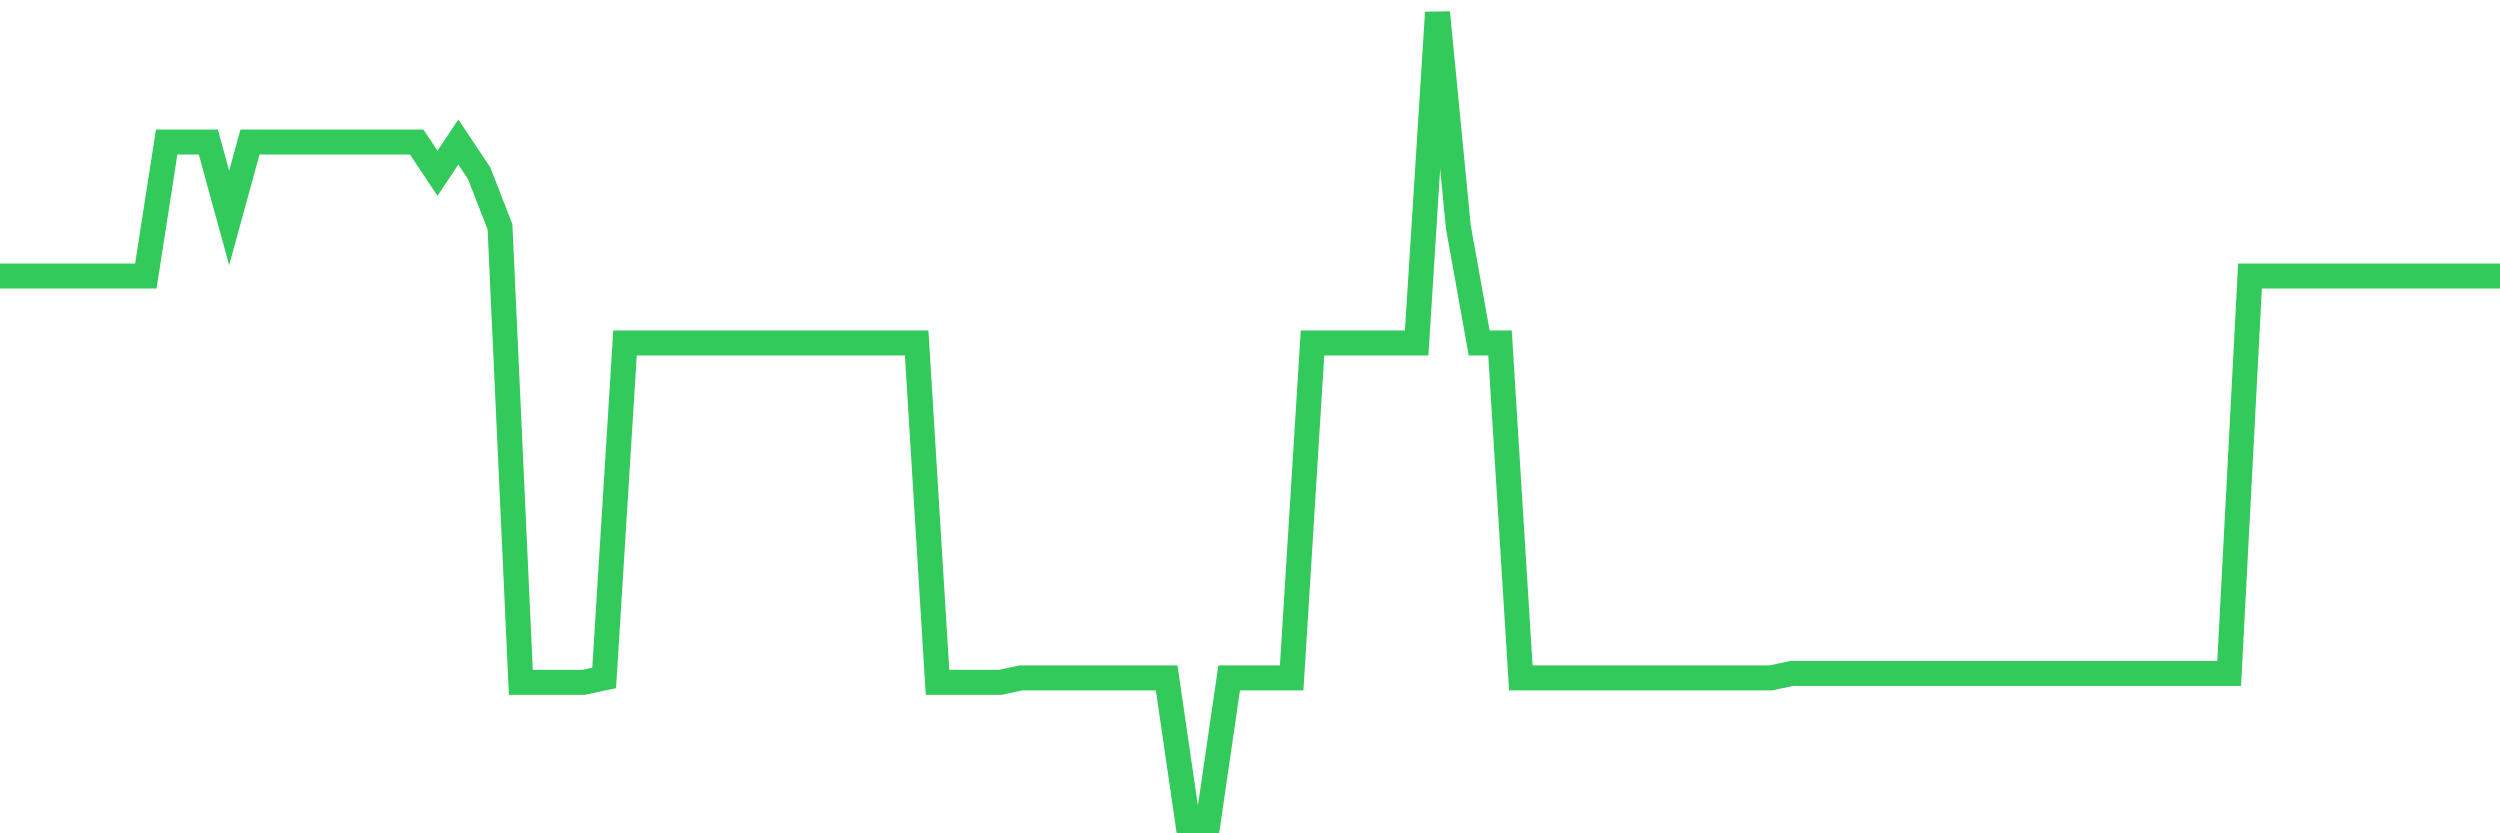 <svg
  xmlns="http://www.w3.org/2000/svg"
  xmlns:xlink="http://www.w3.org/1999/xlink"
  width="120"
  height="40"
  viewBox="0 0 120 40"
  preserveAspectRatio="none"
>
  <polyline
    points="0,13.248 1,13.248 2,13.248 3,13.248 4,13.248 5,13.248 6,13.248 7,13.248 8,6.817 9,6.817 10,6.817 11,10.461 12,6.817 13,6.817 14,6.817 15,6.817 16,6.817 17,6.817 18,6.817 19,6.817 20,6.817 21,8.317 22,6.817 23,8.317 24,10.89 25,32.755 26,32.755 27,32.755 28,32.755 29,32.54 30,16.463 31,16.463 32,16.463 33,16.463 34,16.463 35,16.463 36,16.463 37,16.463 38,16.463 39,16.463 40,16.463 41,16.463 42,16.463 43,16.463 44,16.463 45,32.755 46,32.755 47,32.755 48,32.755 49,32.54 50,32.54 51,32.54 52,32.54 53,32.54 54,32.54 55,32.54 56,32.54 57,39.4 58,39.4 59,32.54 60,32.54 61,32.54 62,32.54 63,16.463 64,16.463 65,16.463 66,16.463 67,16.463 68,16.463 69,0.6 70,10.89 71,16.463 72,16.463 73,32.54 74,32.54 75,32.54 76,32.54 77,32.54 78,32.54 79,32.54 80,32.54 81,32.54 82,32.54 83,32.54 84,32.54 85,32.54 86,32.326 87,32.326 88,32.326 89,32.326 90,32.326 91,32.326 92,32.326 93,32.326 94,32.326 95,32.326 96,32.326 97,32.326 98,32.326 99,32.326 100,32.326 101,32.326 102,32.326 103,32.326 104,32.326 105,32.326 106,32.326 107,32.326 108,13.248 109,13.248 110,13.248 111,13.248 112,13.248 113,13.248 114,13.248 115,13.248 116,13.248 117,13.248 118,13.248 119,13.248 120,13.248"
    fill="none"
    stroke="#32ca5b"
    stroke-width="1.2"
  >
  </polyline>
</svg>